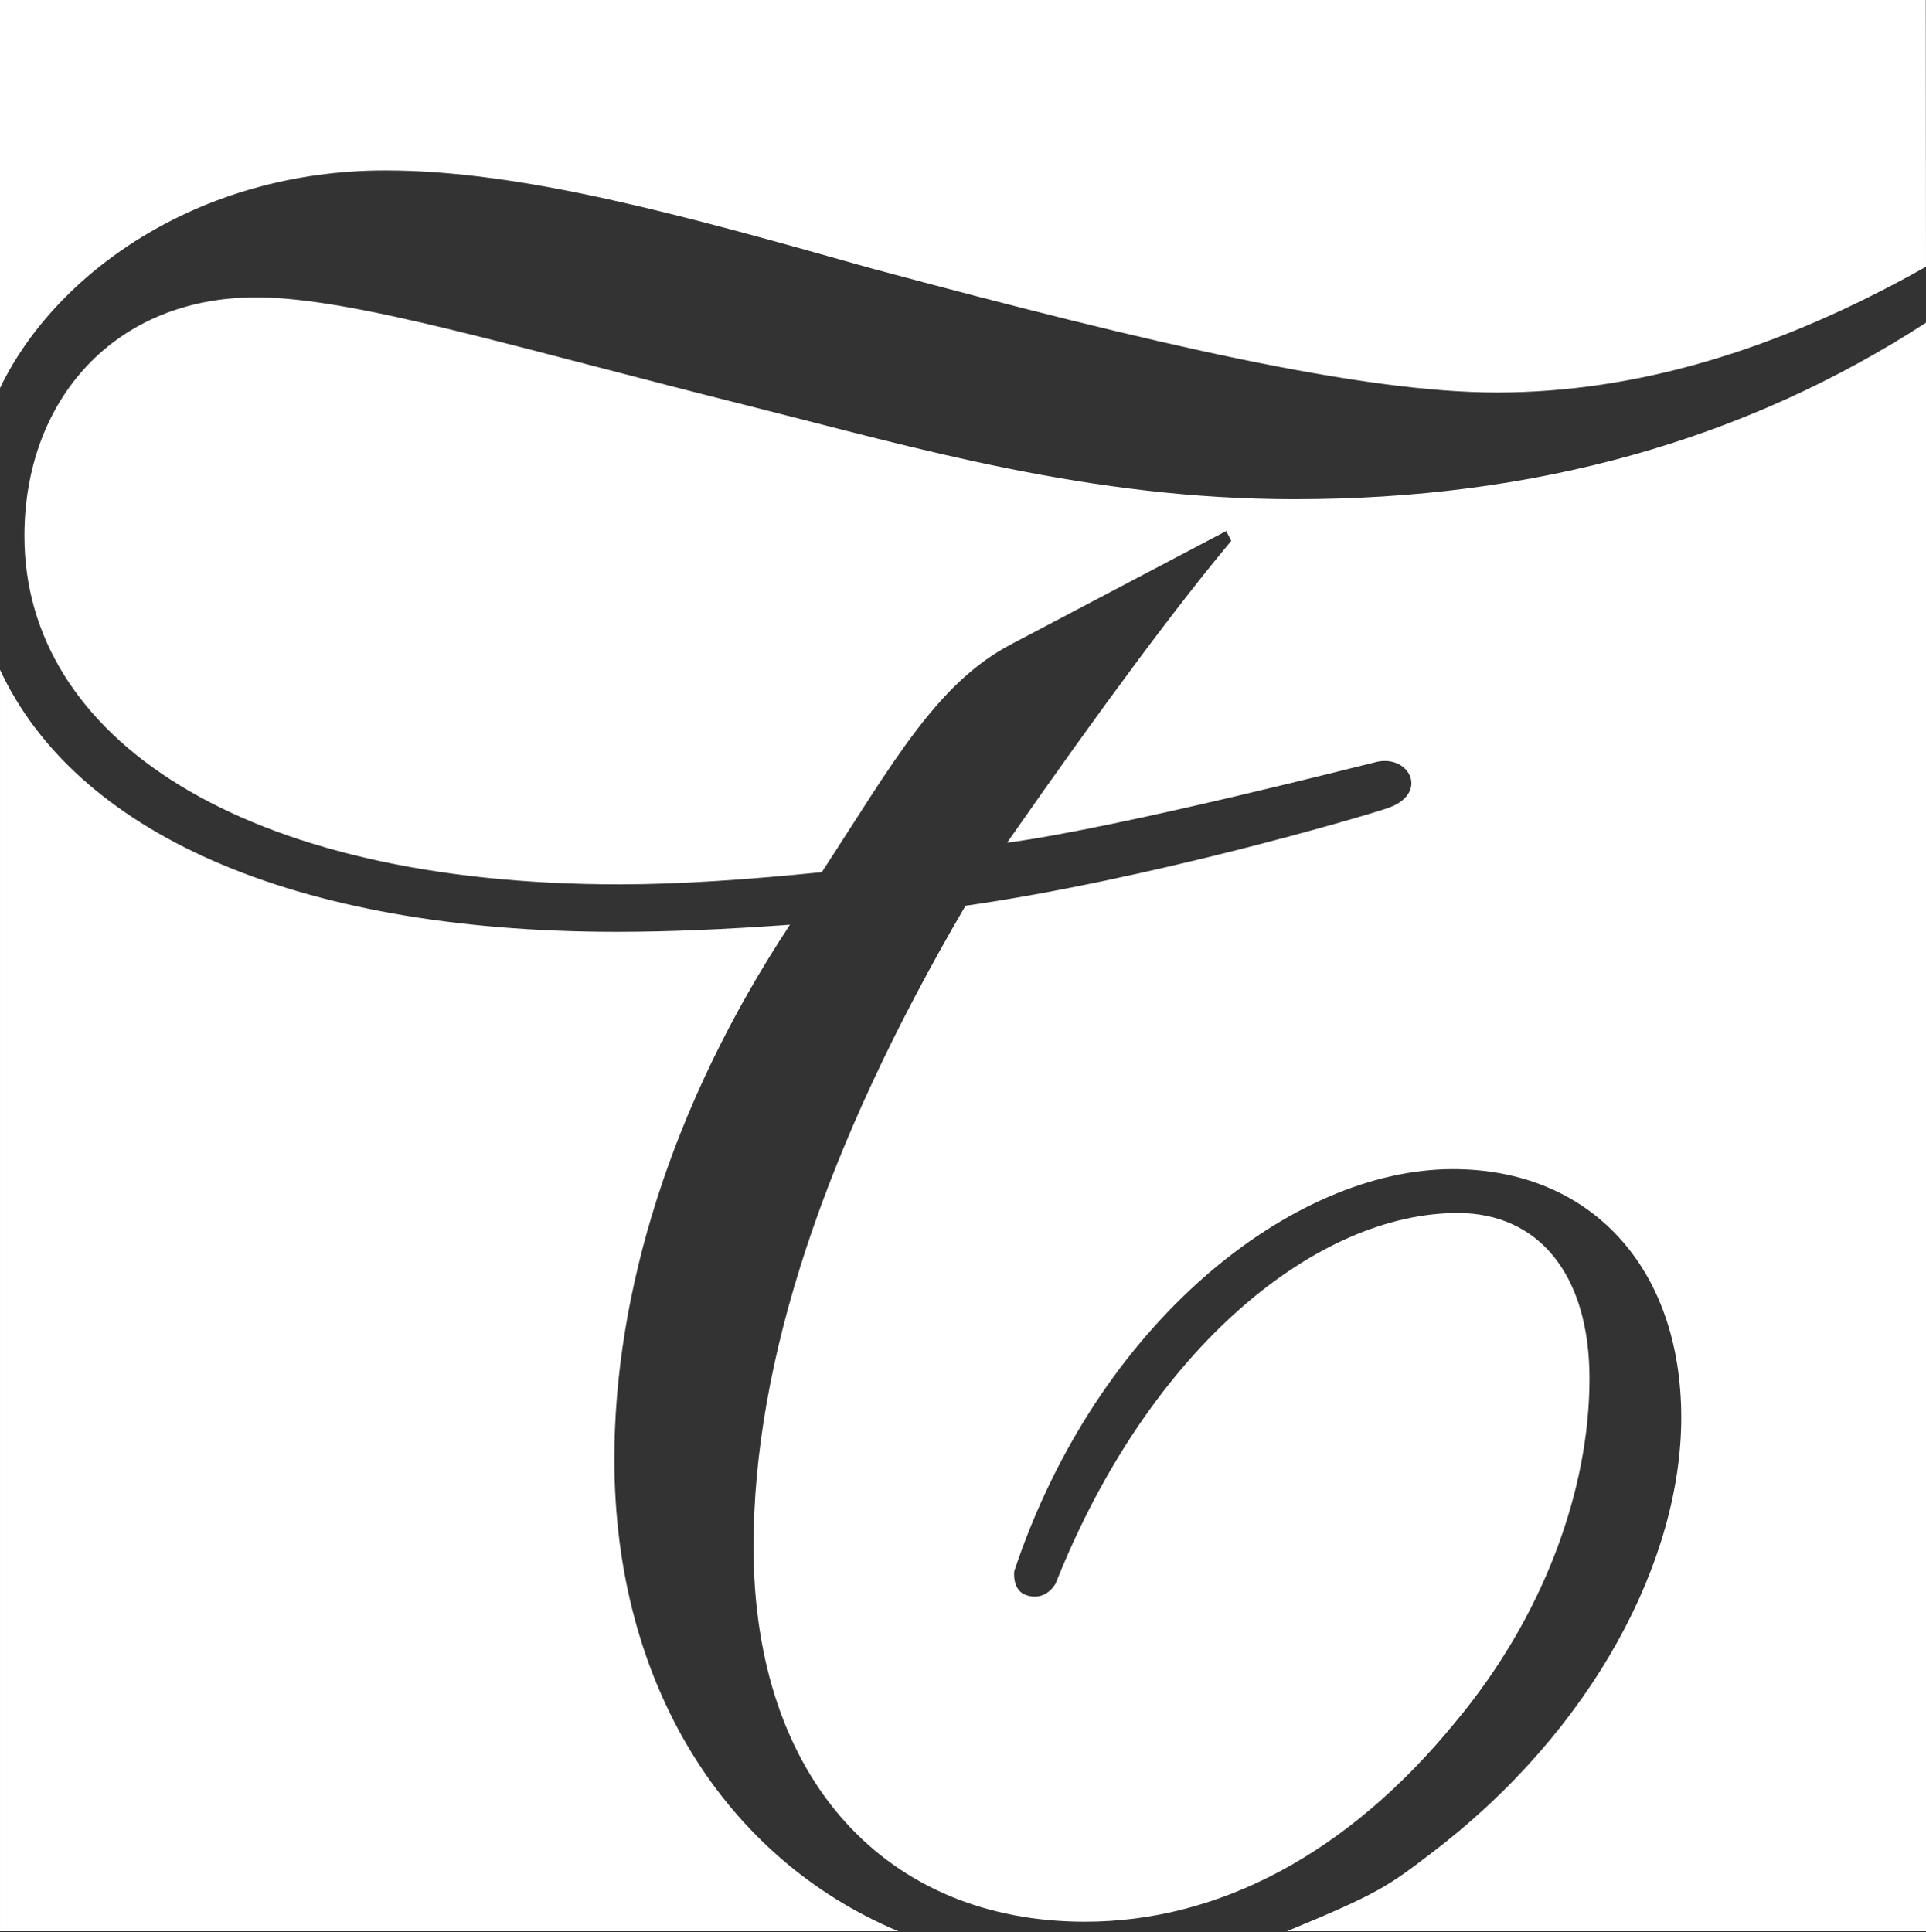 <svg height="301" viewBox="0 0 300 301" width="300" xmlns="http://www.w3.org/2000/svg"><rect x="0" y="0" width="300" height="301" fill="#333333" stroke="none"/><g fill="#fff"><path d="m117.371 63.414c-37.231-9.302-62.304-17.091-77.482-17.091-22.044 0-36.087 15.972-36.087 37.169 0 31.317 33.797 54.274 92.669 54.274 9.508 0 20.143-.757 31.535-1.901 10.996-16.828 17.826-29.438 29.597-35.557l33.401-17.591.775 1.542c-8.003 9.553-19.737 25.233-34.914 47.017 17.43-2.307 56.381-12.338 57.661-12.615 5.156-1.065 8.112 5.079 1.515 7.263-4.235 1.416-37.169 11.085-65.646 15.17-22.026 37.587-33.023 71.021-33.023 99.845 0 36.444 20.873 58.421 51.623 58.421 20.873 0 40.988-10.62 57.698-31.097 13.645-16.313 20.893-36.033 20.893-53.5 0-16.313-8.003-25.809-20.531-25.809-21.63 0-47.803 20.492-62.619 57.698 0 0-1.495 2.921-4.614 1.822-2.218-.757-1.839-3.733-1.839-3.733 12.907-38.716 43.278-62.619 68.315-62.619 21.289 0 35.582 15.174 35.582 38.701 0 22.027-13.555 48.579-39.005 67.917-6.671 5.119-8.402 6.308-22.405 12.095h99.533v-250.563c-28.371 18.368-60.96 27.49-98.362 27.49-31.886 0-58.834-7.941-84.267-14.348"/><path d="m95.696 227.294c0-25.794 8.751-55.084 27.352-83.244-10.236.738-18.98 1.109-26.972 1.109-51.084 0-84.468-15.863-96.075-40.83v196.507h139.903c-26.93-11.318-44.207-38.449-44.207-73.541"/><path d="m60.005 26.552c21.252 0 45.974 6.85 75.571 15.212 44.432 11.969 76.697 19.378 97.57 19.378 21.63 0 43.694-6.516 66.854-19.593l-.035-41.548h-299.965v60.455c8.508-17.736 30.715-33.904 60.005-33.904"/></g></svg>